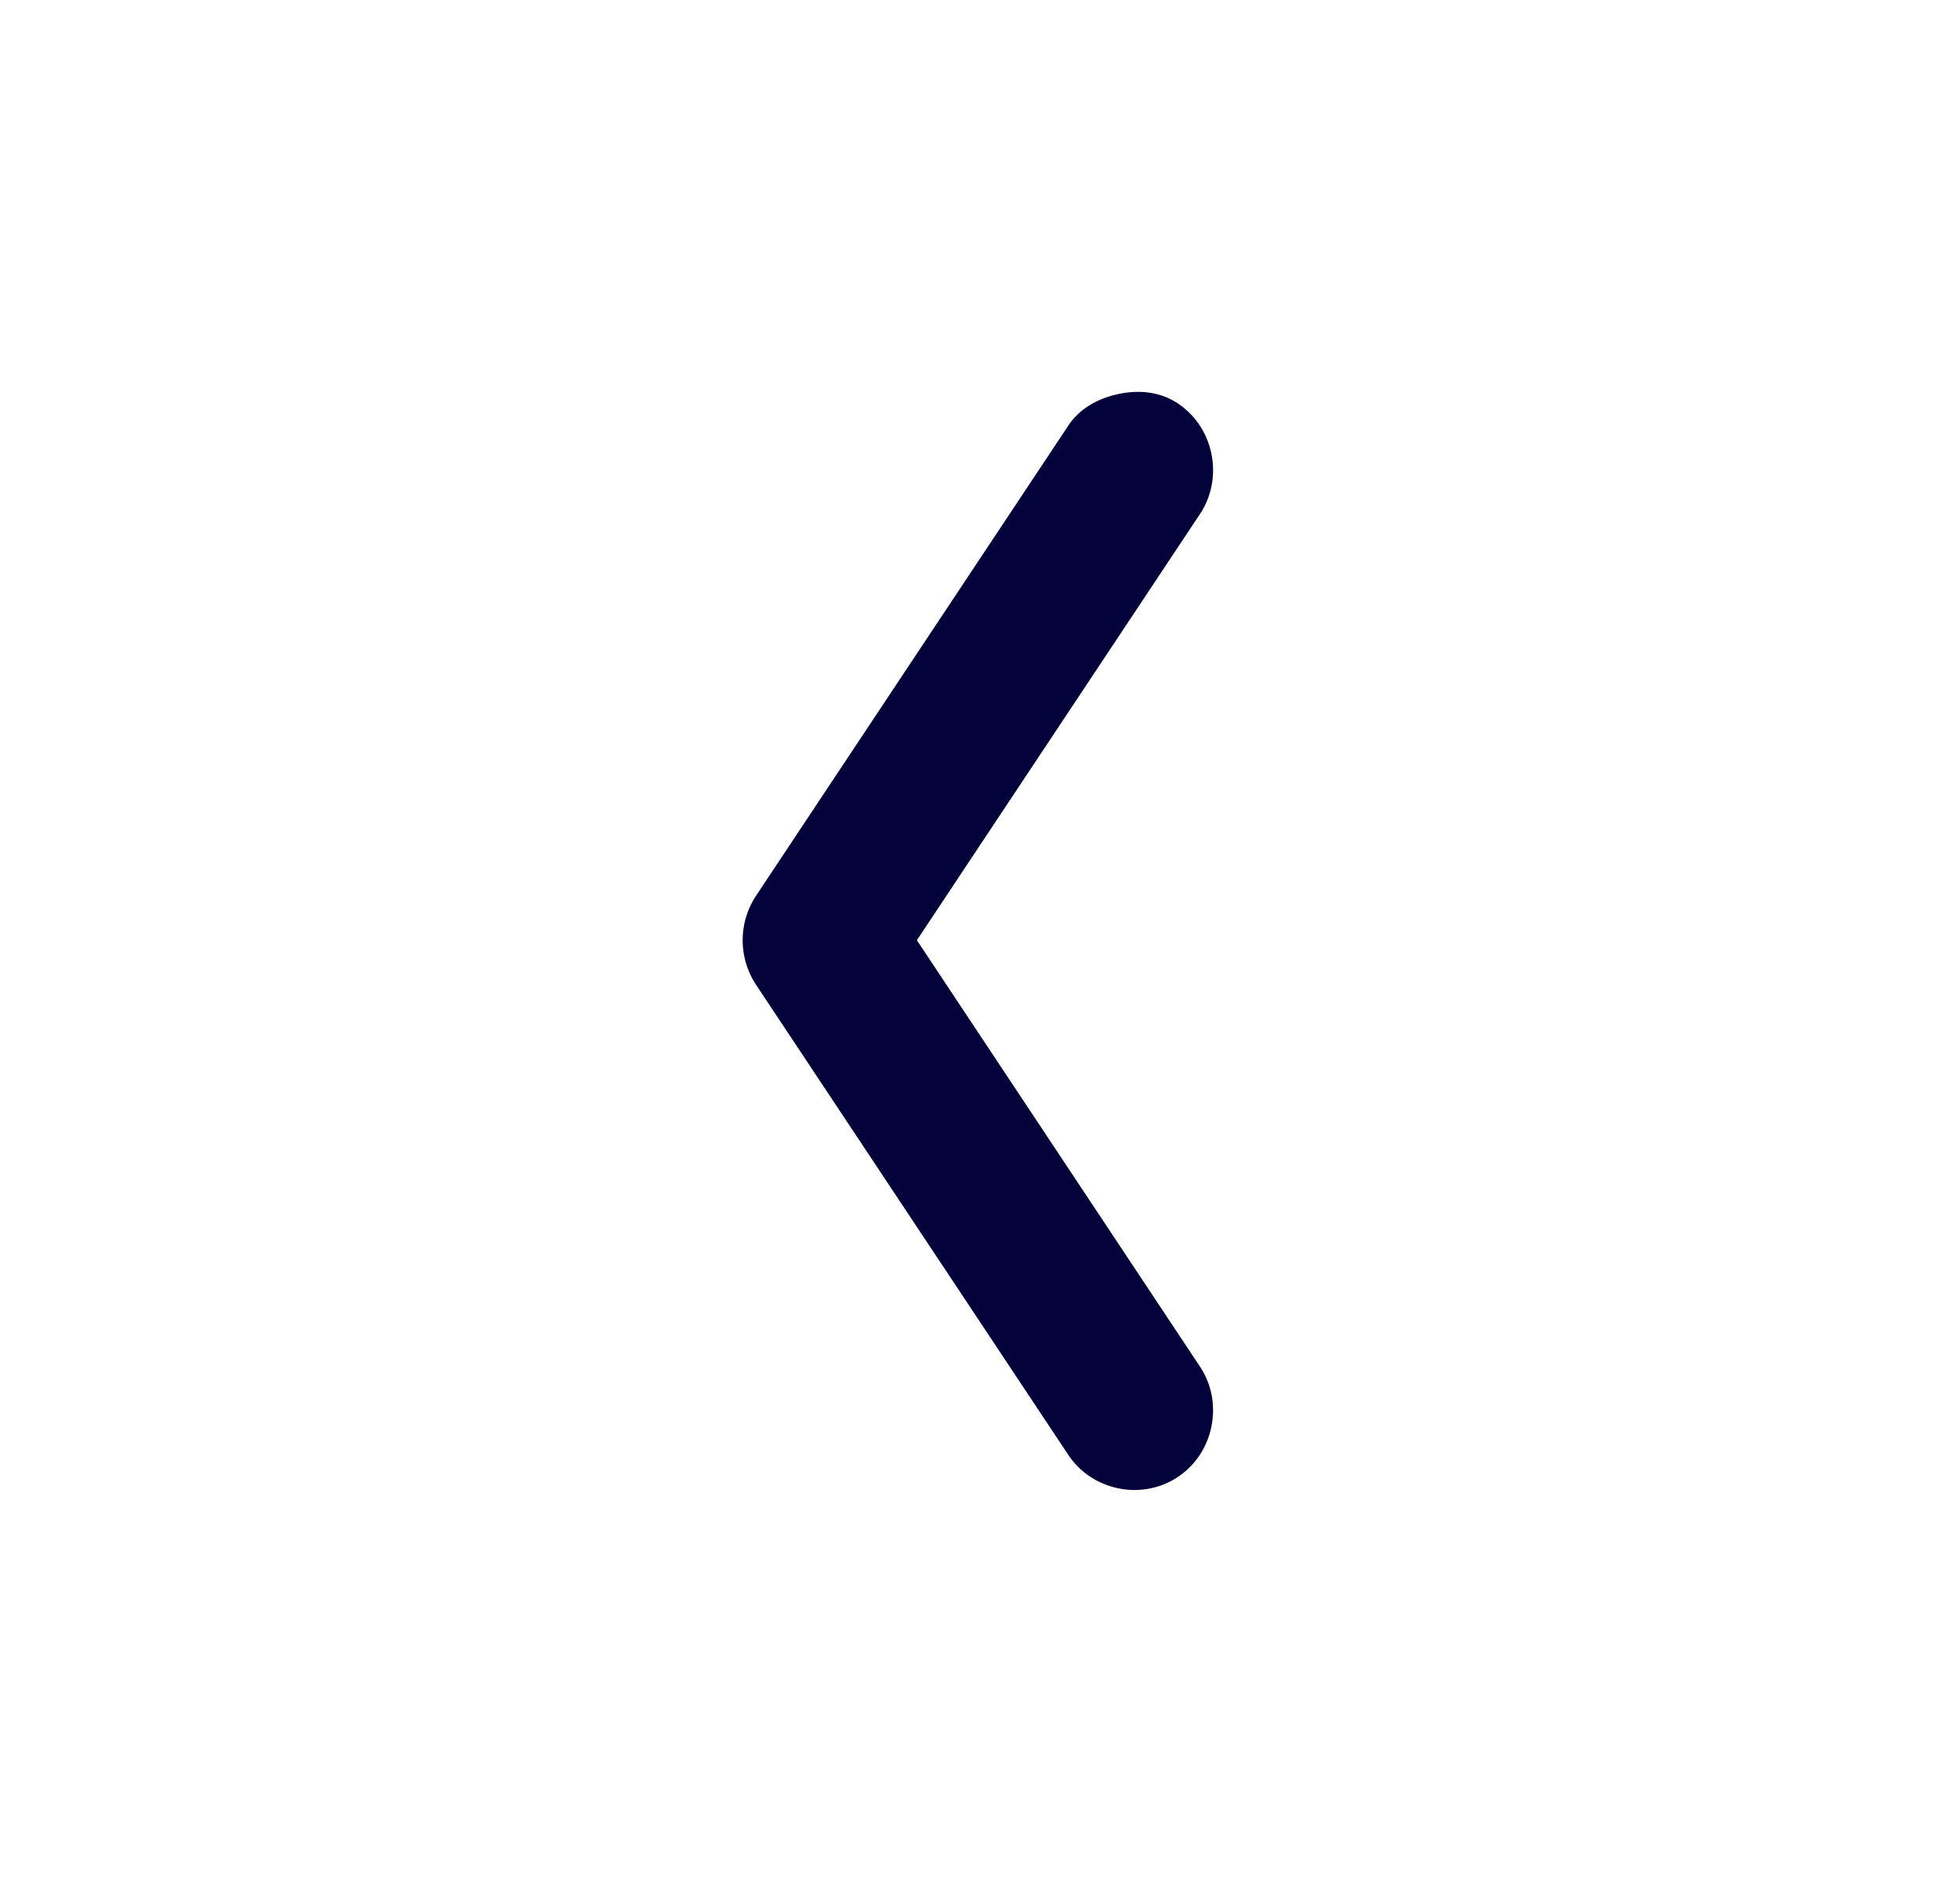 <svg xmlns="http://www.w3.org/2000/svg" width="25" height="24" fill="none"><path fill="#03023B" d="M14.279 5.022c-.25.05-.501.176-.653.406l-3.986 6a1.03 1.03 0 0 0 0 1.125l3.986 6c.305.459.943.588 1.4.28.458-.305.586-.946.28-1.405l-3.611-5.438 3.612-5.437c.305-.46.177-1.1-.28-1.406-.23-.154-.498-.176-.748-.125Z"/></svg>